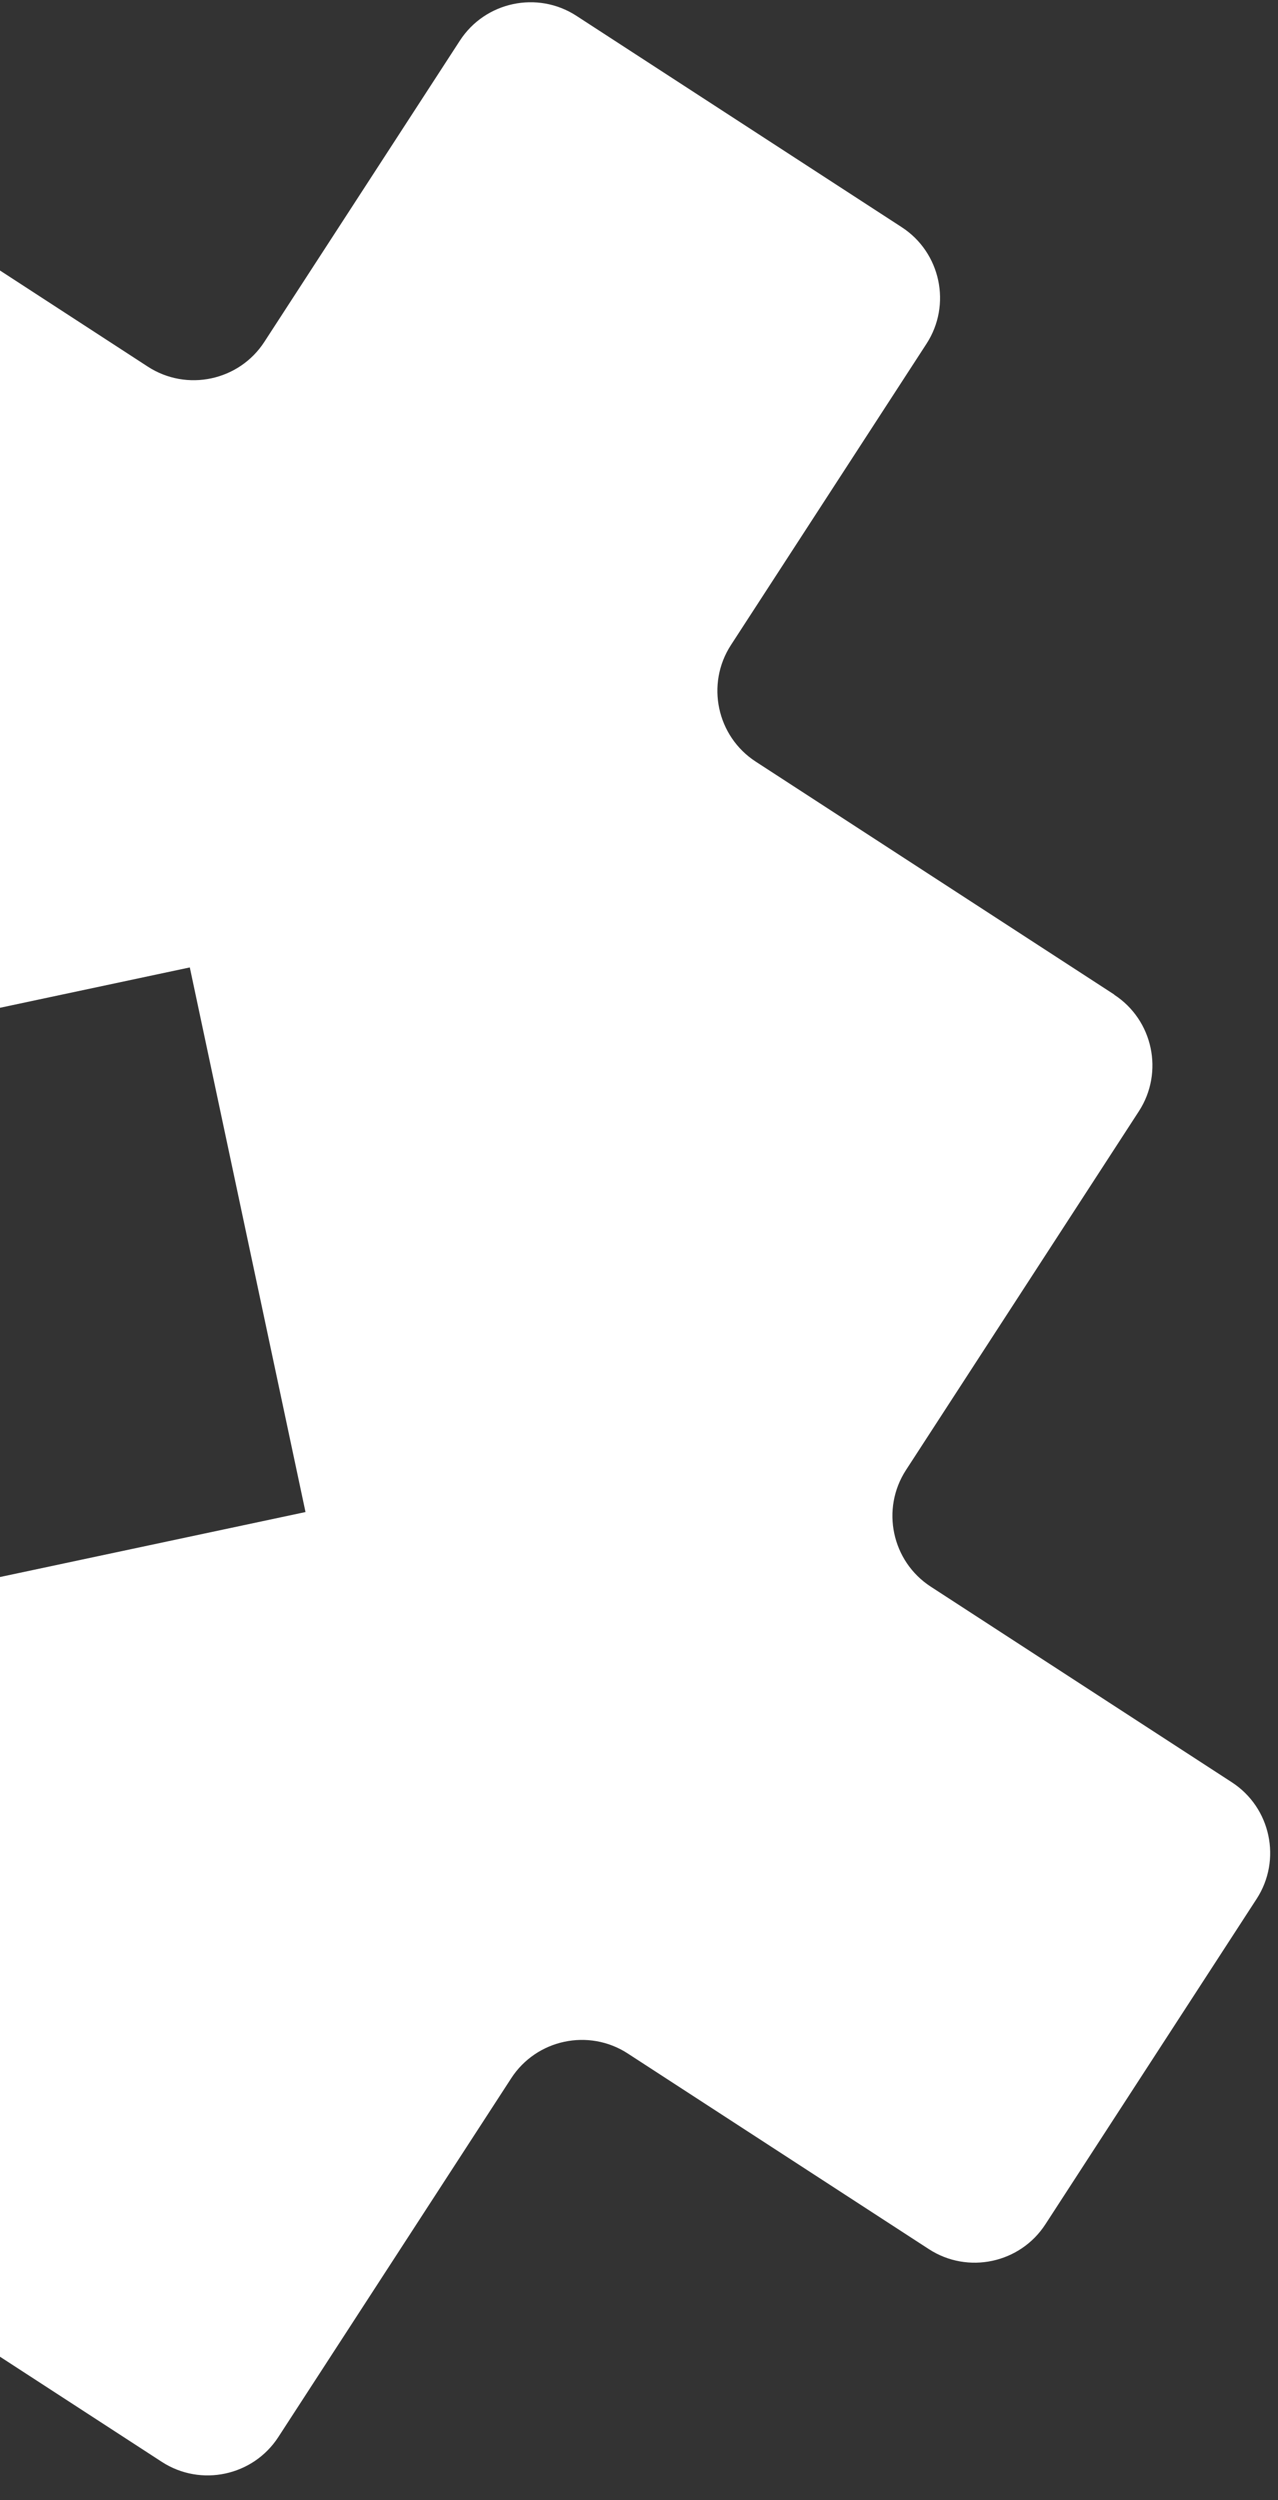 <svg xmlns="http://www.w3.org/2000/svg" width="134" height="262" viewBox="0 0 134 262" fill="none"><rect x="0" y="0" width="134" height="262" fill="#333333" stroke="none"/><path d="M116.841 104.236L79.237 79.816C75.155 77.165 73.989 71.681 76.64 67.599L97.145 36.025C99.796 31.943 98.63 26.46 94.548 23.809L60.438 1.658C56.356 -0.993 50.873 0.172 48.222 4.254L27.718 35.828C25.067 39.91 19.583 41.076 15.501 38.425L-22.109 13.979C-26.191 11.328 -31.674 12.493 -34.325 16.576L-58.745 54.18C-61.396 58.262 -66.88 59.428 -70.962 56.777L-102.561 36.278C-106.643 33.627 -112.127 34.792 -114.778 38.874L-136.934 72.959C-139.585 77.041 -138.42 82.524 -134.338 85.175L-102.763 105.679C-98.681 108.33 -97.516 113.814 -100.167 117.896L-124.577 155.551C-127.228 159.633 -126.062 165.116 -121.98 167.767L-84.376 192.188C-80.293 194.839 -79.128 200.322 -81.779 204.404L-102.283 235.978C-104.934 240.06 -103.769 245.544 -99.687 248.194L-65.577 270.346C-61.495 272.997 -56.011 271.831 -53.361 267.749L-32.856 236.175C-30.205 232.093 -24.722 230.927 -20.64 233.578L16.965 257.999C21.047 260.65 26.53 259.484 29.181 255.402L53.602 217.798C56.252 213.716 61.736 212.55 65.818 215.201L97.392 235.706C101.474 238.357 106.957 237.191 109.608 233.109L131.759 198.999C134.41 194.917 133.245 189.434 129.163 186.783L97.589 166.278C93.507 163.627 92.341 158.144 94.992 154.062L119.413 116.458C122.063 112.376 120.898 106.892 116.816 104.241L116.841 104.236ZM32.033 158.461L-25.044 170.594L-37.177 113.516L19.901 101.384L32.033 158.461Z" fill="white"></path></svg>